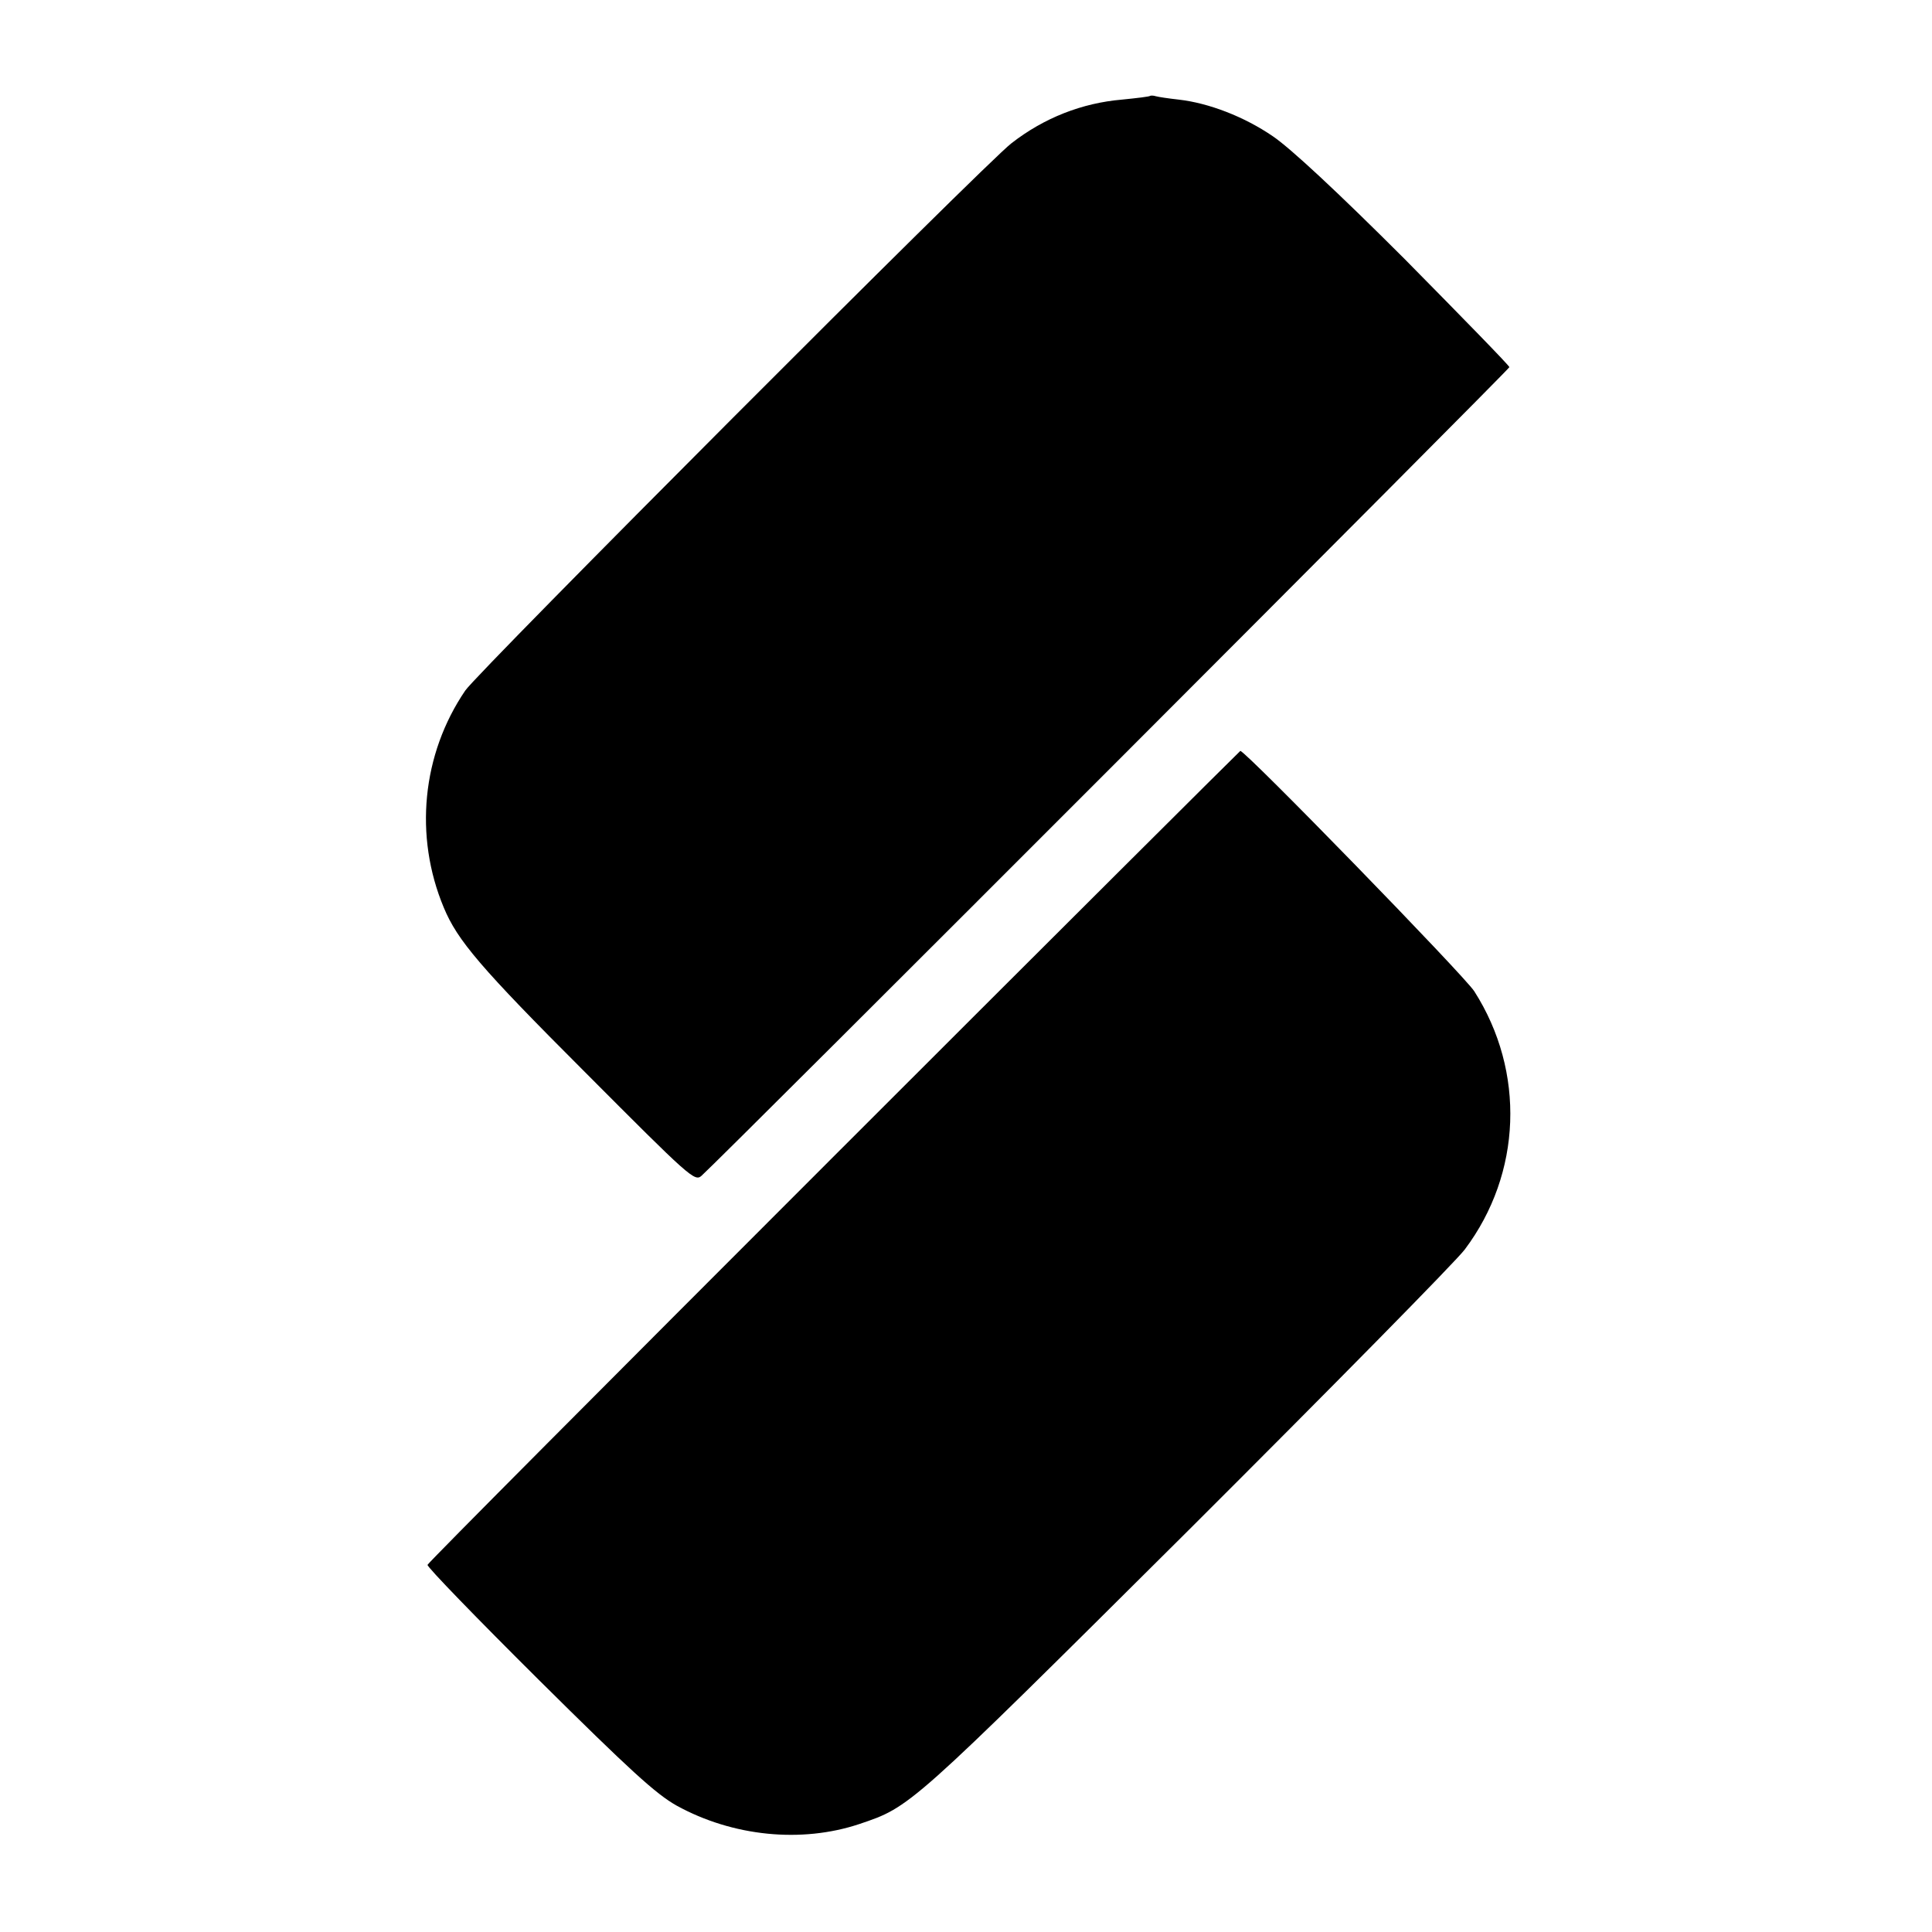 <?xml version="1.0" standalone="no"?>
<!DOCTYPE svg PUBLIC "-//W3C//DTD SVG 20010904//EN"
 "http://www.w3.org/TR/2001/REC-SVG-20010904/DTD/svg10.dtd">
<svg version="1.0" xmlns="http://www.w3.org/2000/svg"
 width="512pt" height="512pt" viewBox="0 0 512 512"
 preserveAspectRatio="xMidYMid meet">
<g transform="translate(0,512) scale(0.1,-0.1)"
fill="#000000" stroke="none">
<path d="M3048 4866 c-1 -2 -35 -6 -75 -10 -105 -9 -206 -48 -293 -116 -70
-54 -1413 -1400 -1447 -1450 -115 -169 -136 -386 -57 -575 36 -87 97 -159 374
-436 278 -279 291 -291 309 -275 60 54 2141 2137 2141 2143 0 4 -125 132 -277
286 -179 179 -304 295 -350 326 -76 52 -170 88 -249 97 -27 3 -54 7 -61 9 -6
2 -13 2 -15 1z"/>
<path d="M2210 2056 c-591 -591 -1076 -1078 -1077 -1083 -2 -5 131 -142 294
-304 243 -241 311 -303 366 -334 149 -82 331 -100 484 -49 136 46 129 39 867
773 384 383 716 720 738 750 151 201 161 471 25 684 -26 41 -606 637 -620 637
-1 0 -486 -483 -1077 -1074z"/>
</g>
</svg>
